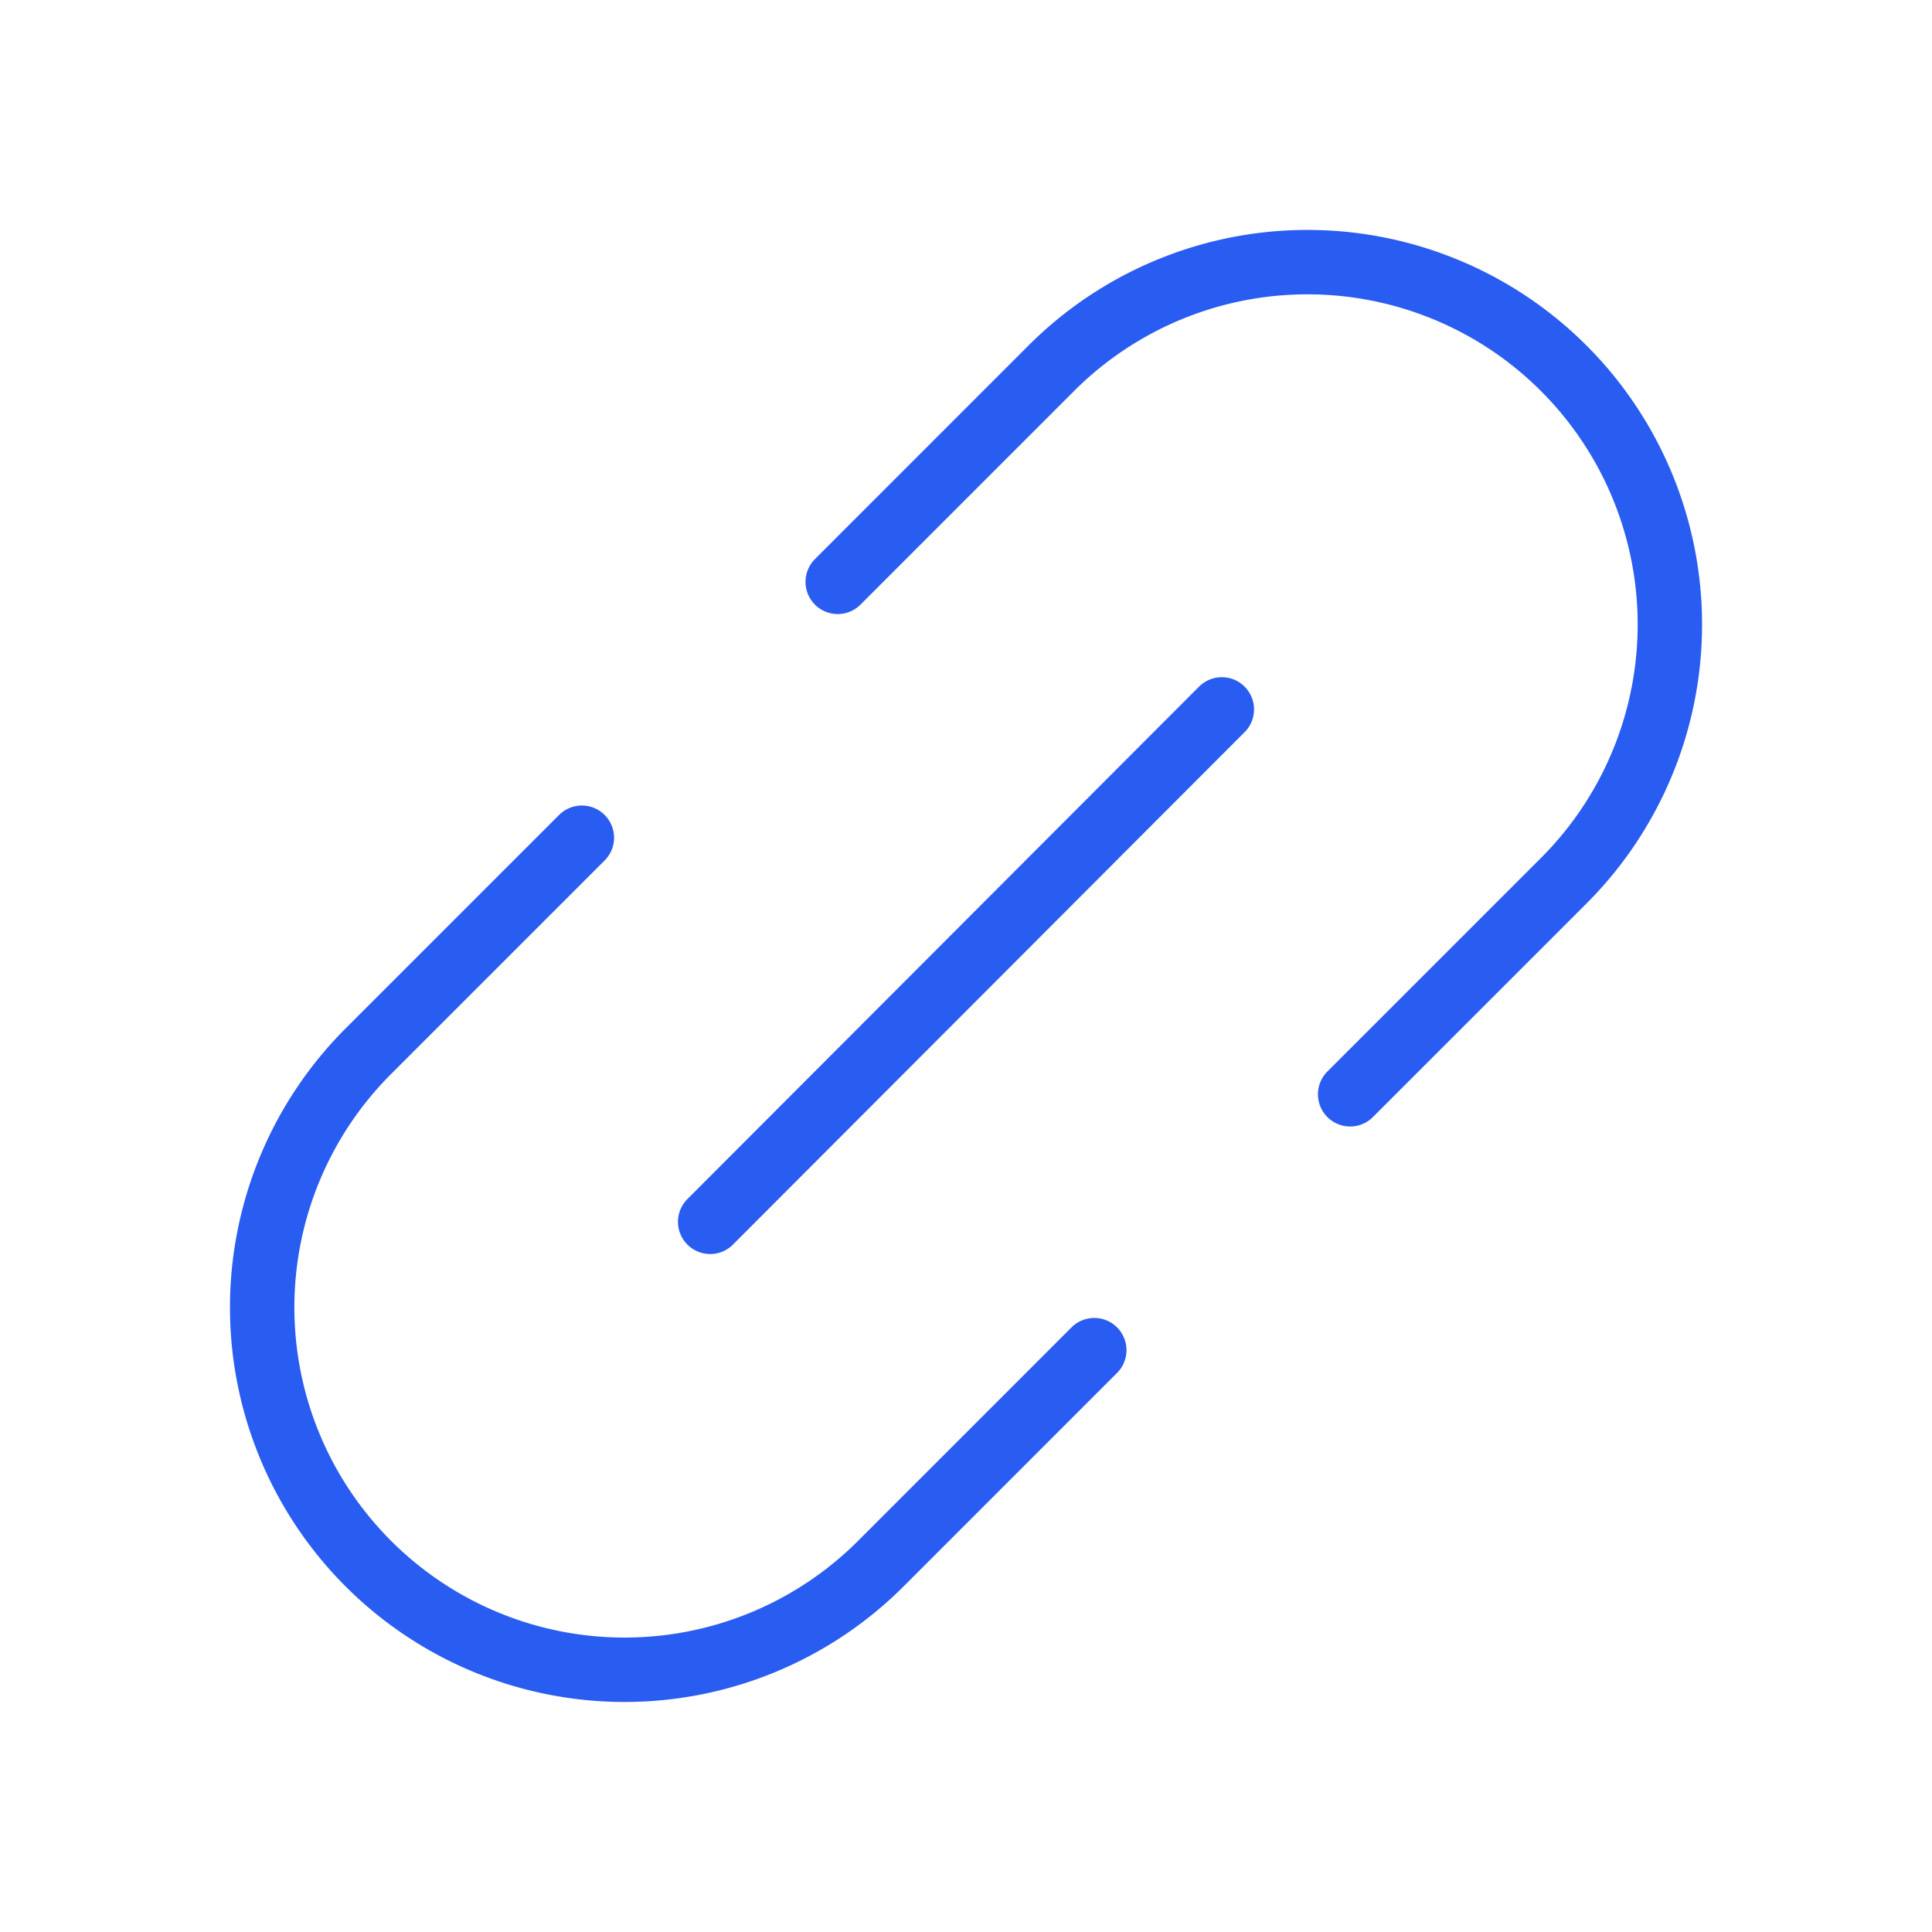 <svg width="60" height="60" viewBox="0 0 60 60" fill="none" xmlns="http://www.w3.org/2000/svg"><path d="M22.055 37.945l15.89-15.914M33.984 41.93l-6.632 6.633a11.255 11.255 0 01-19.21-7.958c0-2.984 1.185-5.846 3.296-7.957l6.632-6.632m23.86 7.968l6.633-6.632a11.253 11.253 0 00-15.915-15.915l-6.632 6.633" stroke="#295CF1" stroke-width="2" stroke-linecap="round" stroke-linejoin="round"/></svg>